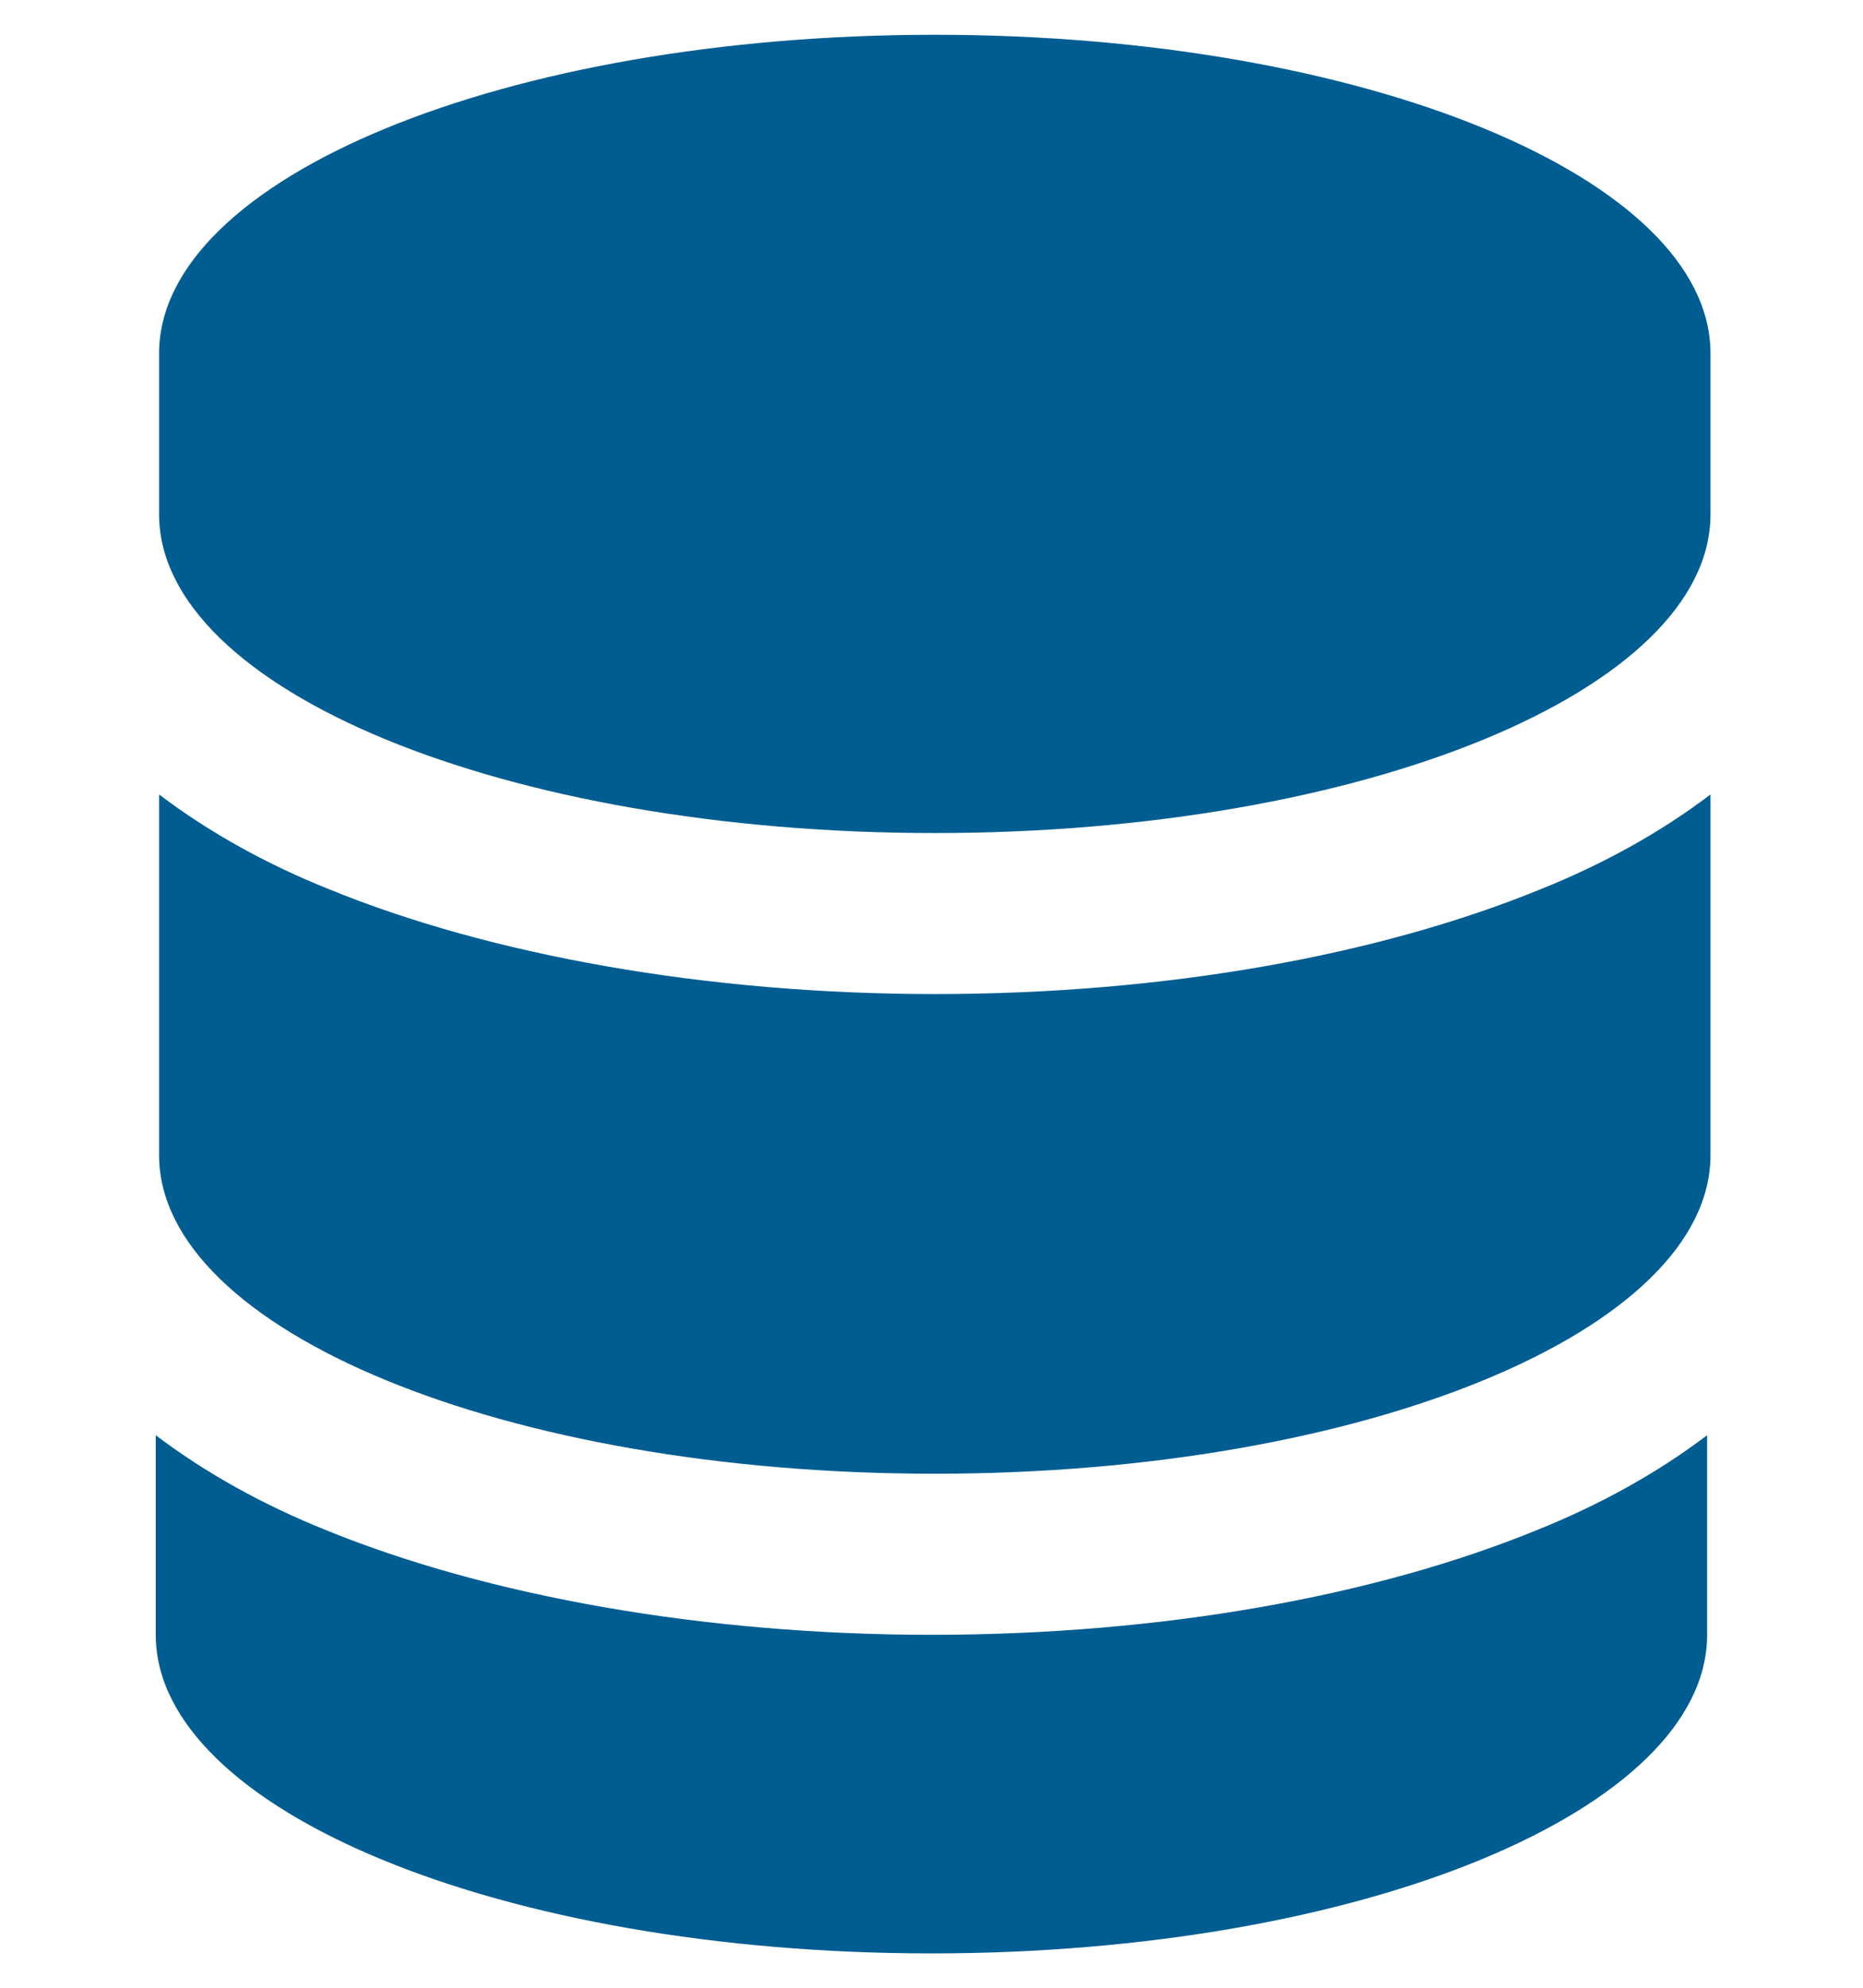<svg width="30" height="32" viewBox="0 0 30 32" fill="none" xmlns="http://www.w3.org/2000/svg">
<g clip-path="url(#clip0_1081_10541)">
<path d="M2.562 5.689C2.562 2.87 8.126 0.56 15.053 0.56C21.981 0.56 27.544 2.87 27.544 5.689V8.281C27.544 11.1 21.981 13.411 15.053 13.411C8.126 13.411 2.562 11.1 2.562 8.281V5.689Z" fill="#005D91"/>
<path d="M2.562 12.79V18.596C2.562 21.414 8.126 23.725 15.053 23.725C21.981 23.725 27.544 21.414 27.544 18.596V12.79C26.726 13.411 25.799 13.918 24.817 14.312C22.199 15.383 18.762 16.003 15.053 16.003C11.399 16.003 7.908 15.383 5.29 14.312C4.308 13.918 3.381 13.411 2.562 12.79Z" fill="#005D91"/>
<path d="M27.49 23.105C26.672 23.725 25.744 24.232 24.762 24.627C22.144 25.698 18.708 26.318 14.999 26.318C11.344 26.318 7.853 25.698 5.235 24.627C4.253 24.232 3.326 23.725 2.508 23.105V26.318C2.508 29.136 8.071 31.447 14.999 31.447C21.926 31.447 27.49 29.136 27.49 26.318V23.105Z" fill="#005D91"/>
</g>
<defs>
<clipPath id="clip0_1081_10541">
<rect width="30" height="31" fill="white" transform="translate(0 0.503)"/>
</clipPath>
</defs>
</svg>
